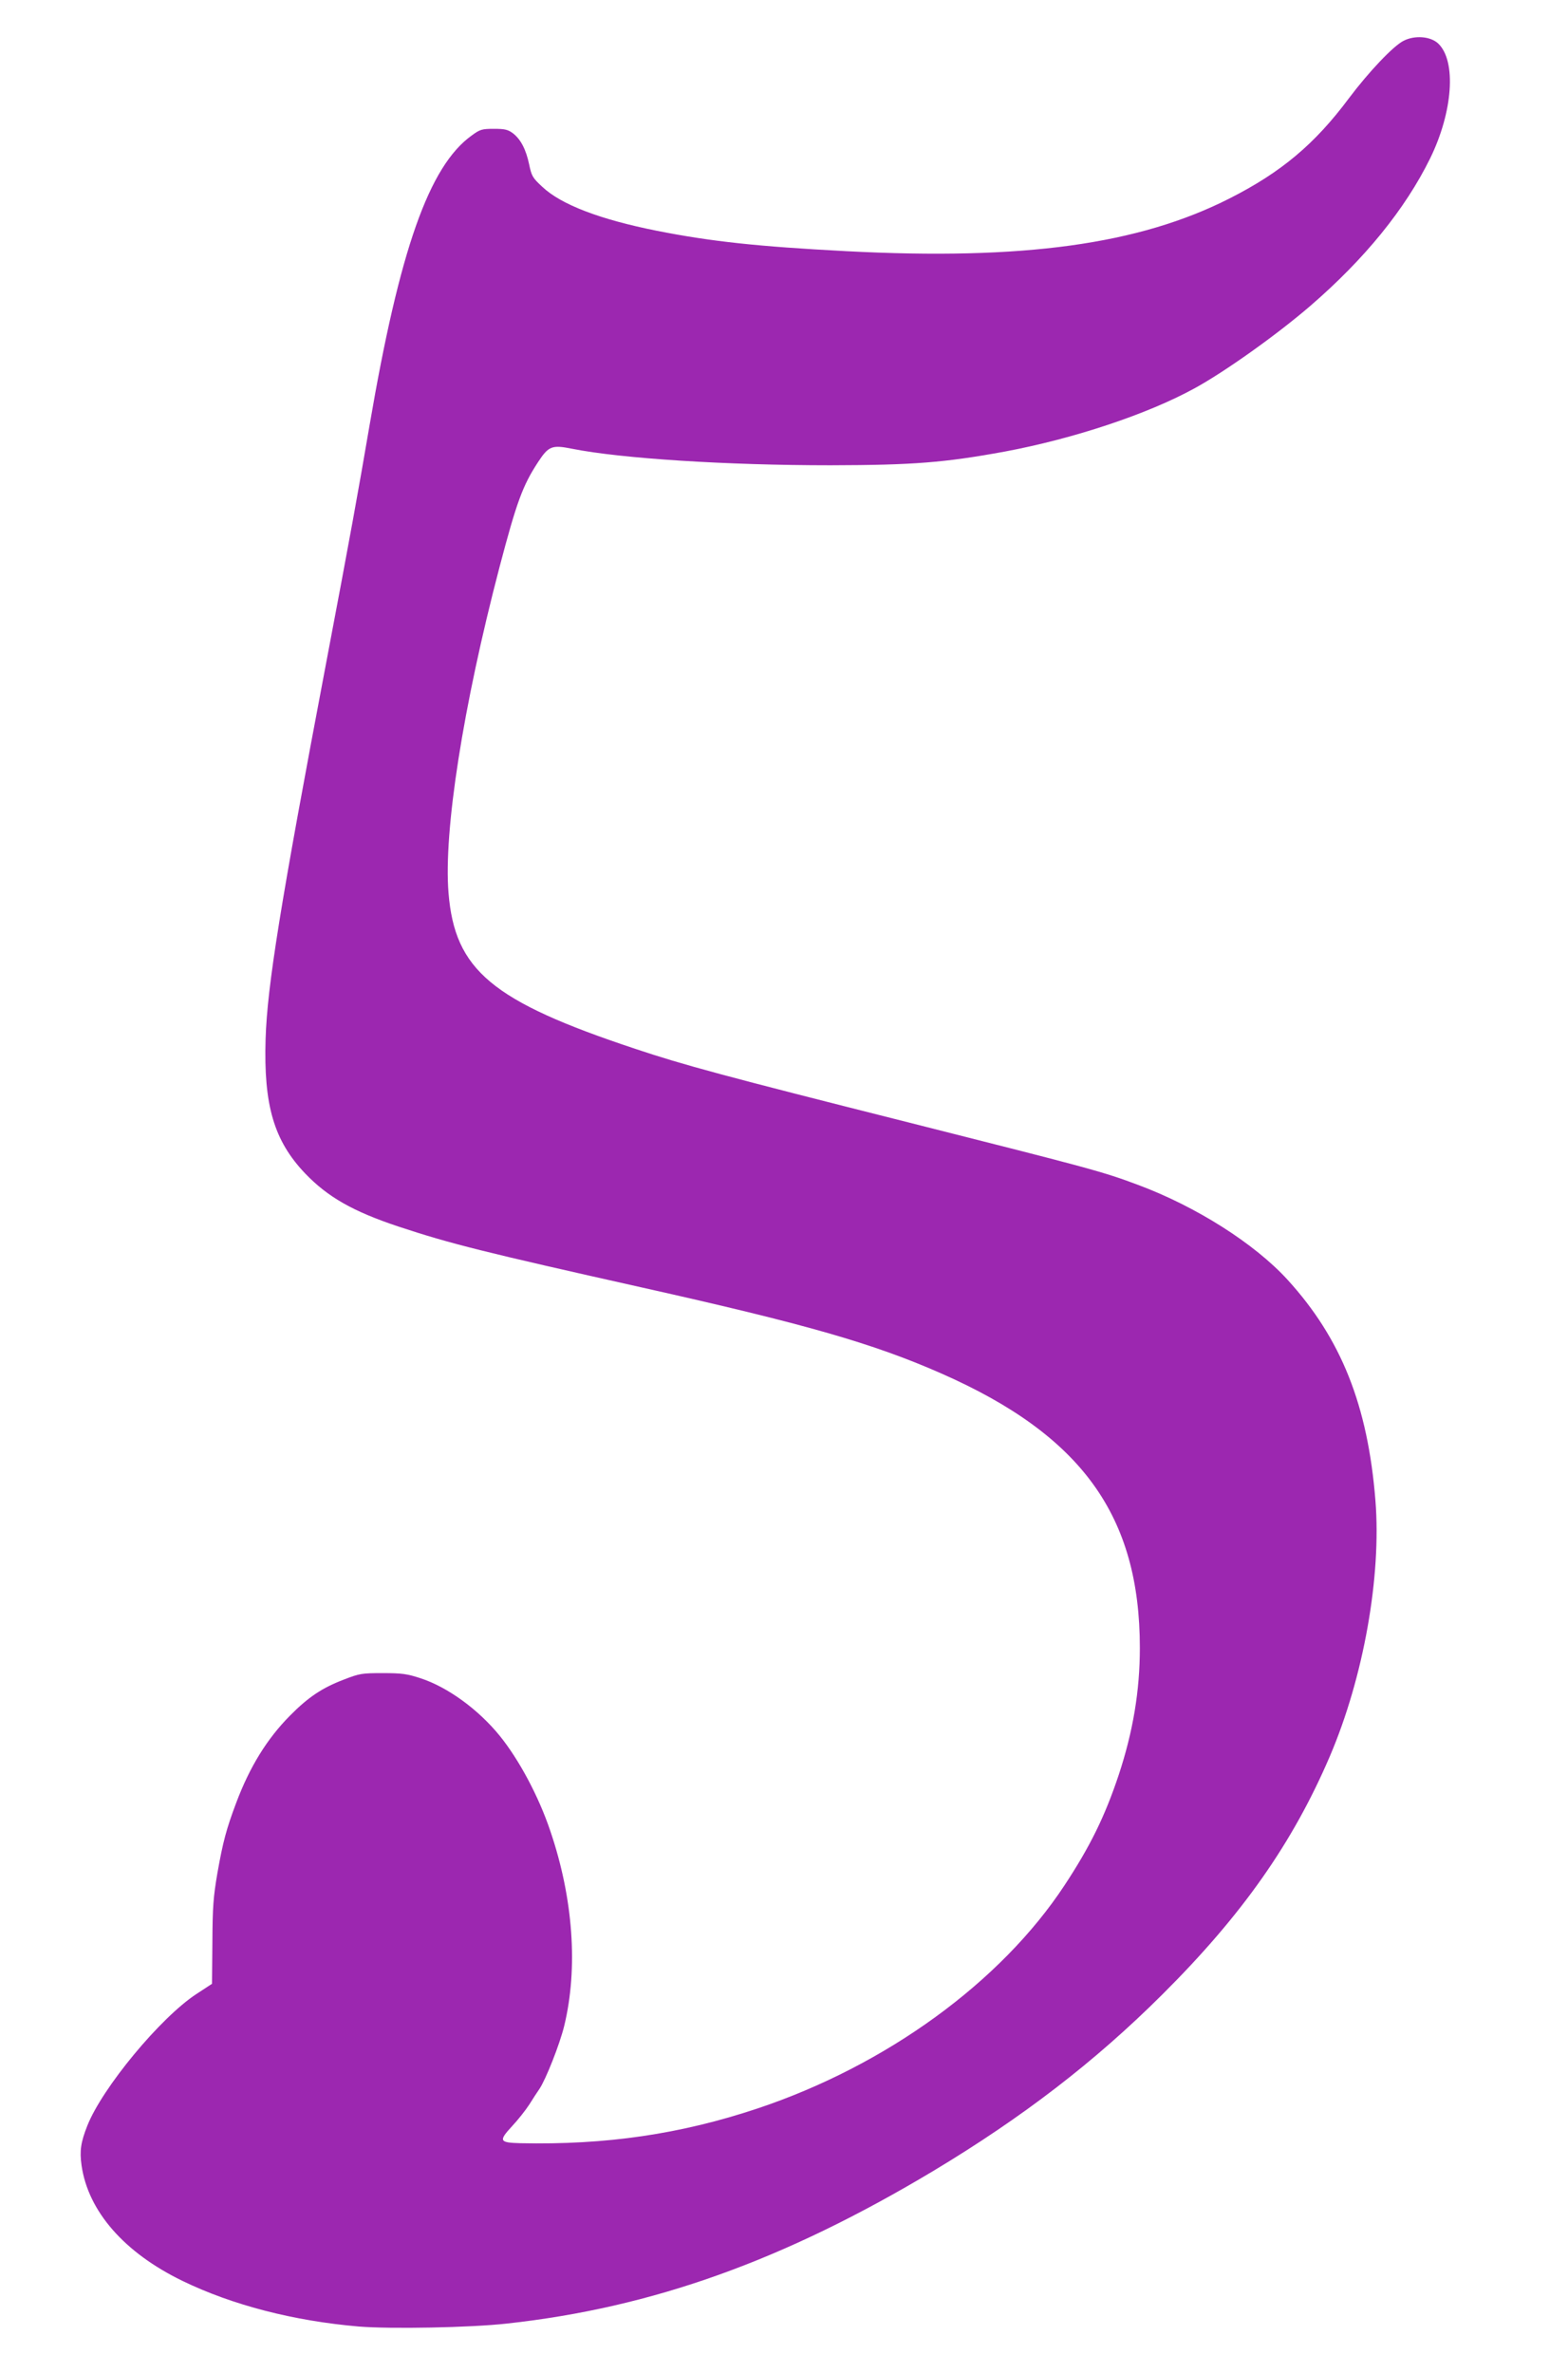 <?xml version="1.0" standalone="no"?>
<!DOCTYPE svg PUBLIC "-//W3C//DTD SVG 20010904//EN"
 "http://www.w3.org/TR/2001/REC-SVG-20010904/DTD/svg10.dtd">
<svg version="1.0" xmlns="http://www.w3.org/2000/svg"
 width="846pt" height="1280pt" viewBox="0 0 846 1280"
 preserveAspectRatio="xMidYMid meet">
<g transform="translate(0,1280) scale(0.1,-0.1)"
fill="#9c27b0" stroke="none">
<path d="M7573 12580 c-56 -28 -189 -169 -295 -310 -184 -247 -365 -399 -643
-540 -490 -249 -1114 -335 -2070 -285 -476 25 -728 52 -1021 110 -306 61 -517
141 -619 238 -52 48 -57 58 -70 120 -17 81 -46 137 -89 169 -26 19 -43 23
-101 23 -65 0 -75 -3 -120 -36 -230 -165 -389 -616 -551 -1563 -61 -357 -103
-591 -234 -1281 -248 -1308 -318 -1743 -327 -2030 -11 -358 45 -549 214 -726
122 -127 257 -204 503 -286 281 -93 462 -138 1315 -329 885 -198 1245 -301
1615 -464 756 -333 1070 -767 1070 -1480 0 -232 -37 -452 -114 -685 -75 -225
-155 -387 -292 -595 -344 -523 -963 -973 -1658 -1205 -414 -138 -815 -197
-1279 -187 -113 3 -118 12 -44 92 31 33 73 86 93 117 20 32 44 69 54 83 35 52
109 239 134 340 76 312 49 689 -75 1053 -63 187 -168 383 -272 512 -116 143
-281 263 -427 311 -73 24 -101 28 -205 28 -113 0 -125 -2 -210 -35 -118 -45
-192 -95 -290 -194 -124 -125 -218 -277 -291 -472 -53 -141 -71 -209 -101
-378 -22 -129 -26 -181 -27 -374 l-2 -223 -84 -55 c-194 -127 -508 -506 -589
-711 -35 -89 -42 -135 -31 -213 35 -248 231 -472 545 -624 270 -131 601 -216
951 -246 172 -14 602 -6 799 16 784 86 1492 339 2300 823 481 289 873 590
1236 952 431 429 704 818 904 1285 182 426 279 970 246 1381 -41 513 -185 873
-474 1190 -178 195 -493 395 -807 512 -190 71 -241 85 -1235 336 -1000 252
-1218 311 -1478 398 -773 257 -973 424 -1007 841 -27 332 78 1005 275 1757 93
353 125 440 208 567 57 87 75 94 184 72 266 -53 835 -89 1393 -89 448 1 615
14 942 74 369 69 768 201 1023 341 163 89 444 289 625 445 293 253 511 521
646 795 123 251 143 525 44 620 -41 39 -126 46 -187 15z"/>
</g>
</svg>
